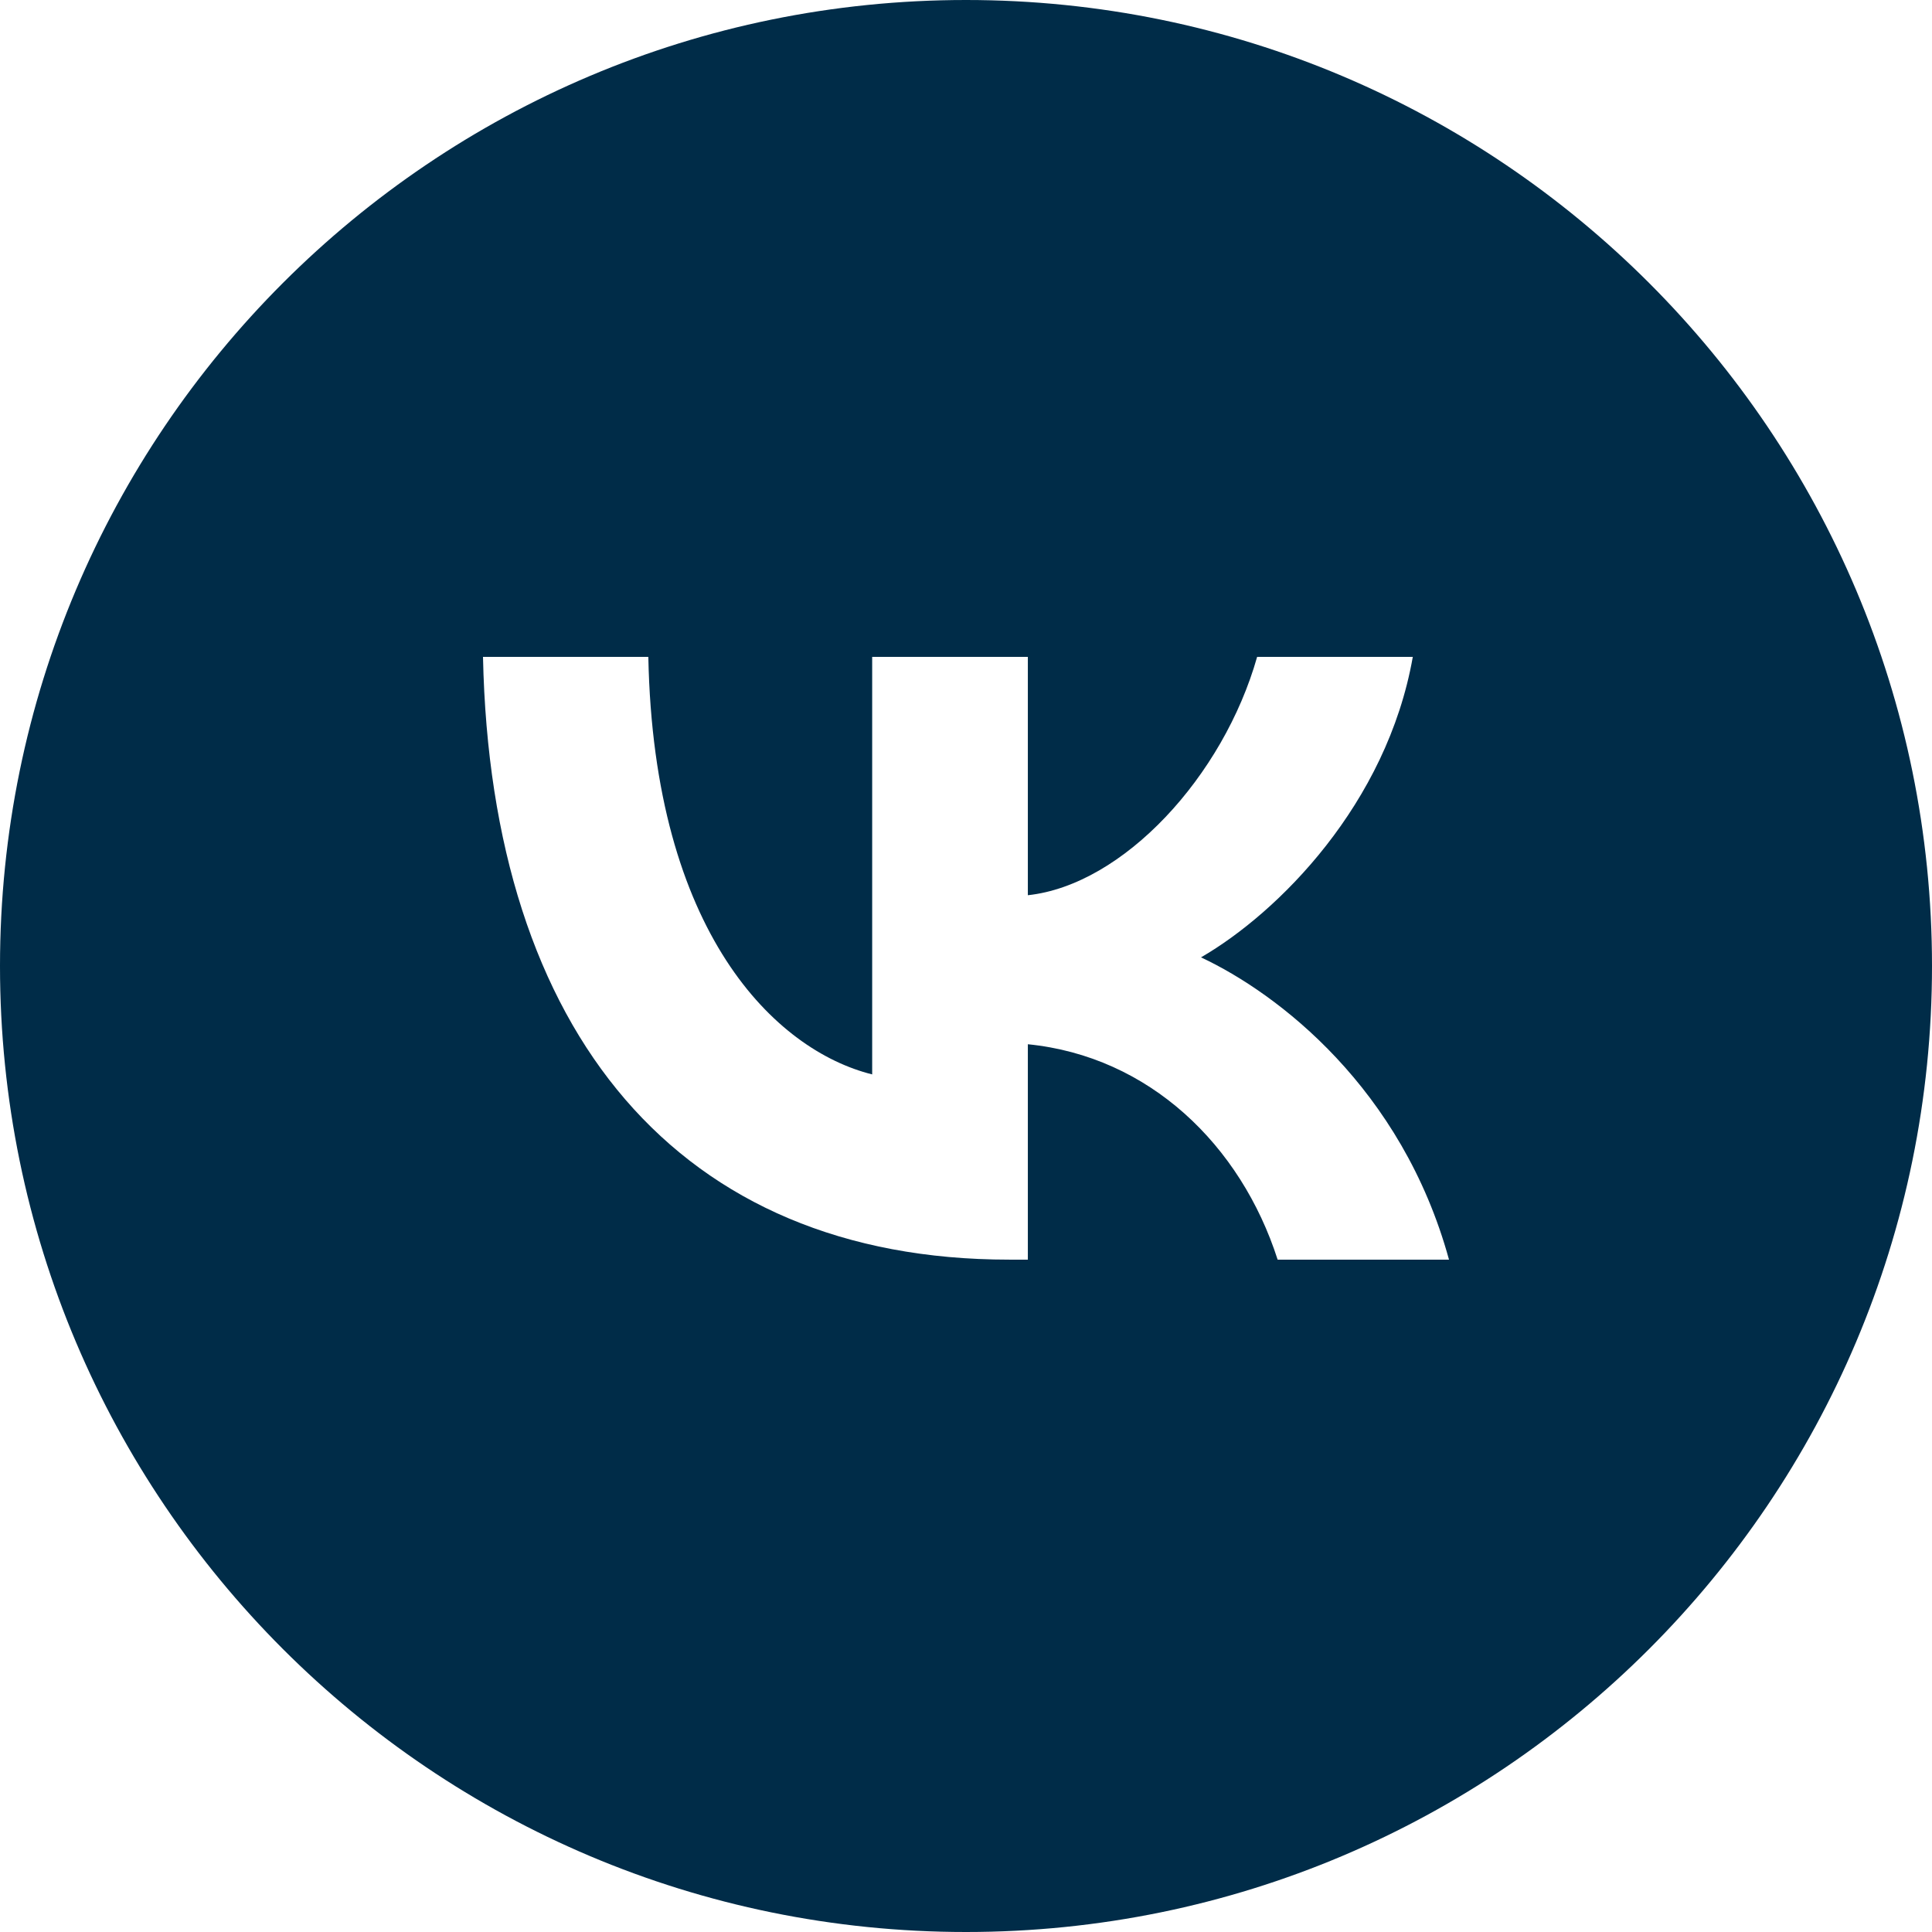 <?xml version="1.0" encoding="UTF-8"?> <svg xmlns="http://www.w3.org/2000/svg" width="80" height="80" viewBox="0 0 80 80" fill="none"><g clip-path="url(#clip0_7354_204)"><path fill-rule="evenodd" clip-rule="evenodd" d="M40 80C62.091 80 80 62.091 80 40C80 17.909 62.091 0 40 0C17.909 0 0 17.909 0 40C0 62.091 17.909 80 40 80ZM20 27.2C20.325 42.79 28.12 52.159 41.786 52.159H42.561V43.24C47.583 43.74 51.38 47.412 52.904 52.159H60C58.051 45.064 52.929 41.141 49.731 39.642C52.929 37.793 57.426 33.296 58.501 27.2H52.055C50.655 32.147 46.509 36.644 42.561 37.069V27.2H36.115V44.489C32.117 43.49 27.071 38.643 26.846 27.2H20Z" fill="#002C48"></path></g><defs><clipPath id="clip0_7354_204"><rect width="80" height="80" fill="white"></rect></clipPath></defs></svg> 